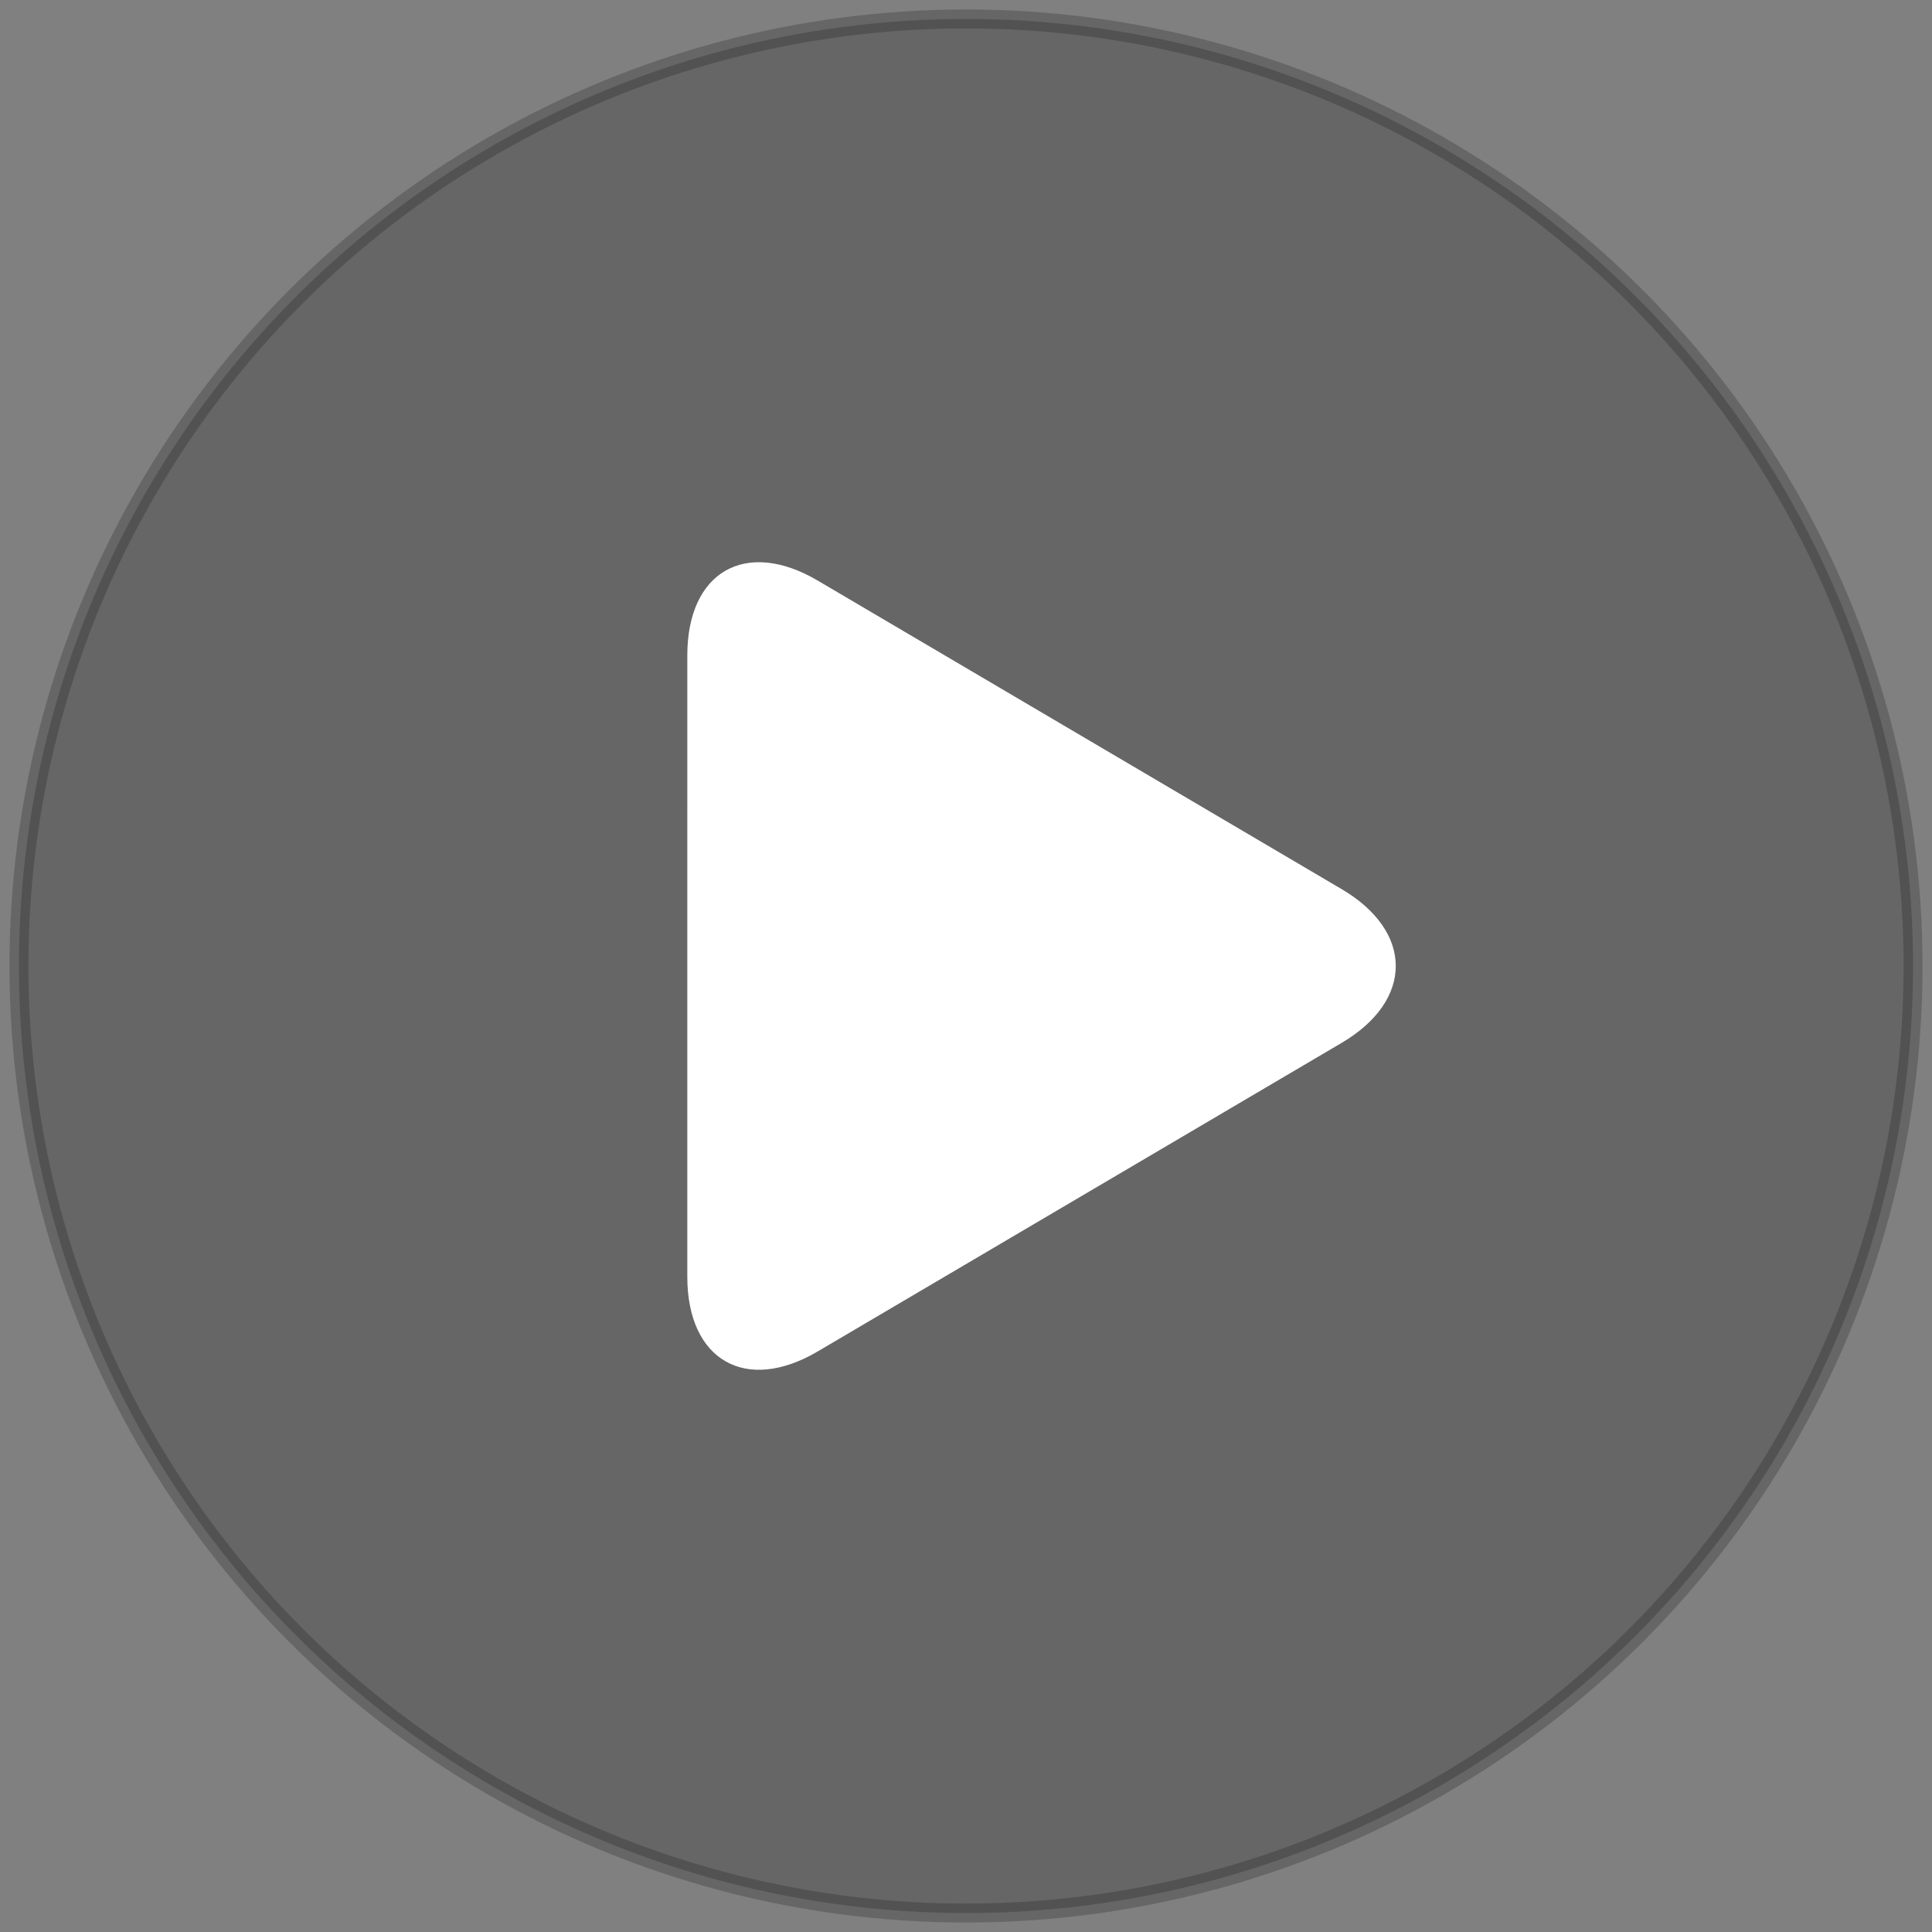 <?xml version="1.0" encoding="UTF-8" standalone="no"?>
<svg width="102px" height="102px" viewBox="0 0 102 102" version="1.1" xmlns="http://www.w3.org/2000/svg" xmlns:xlink="http://www.w3.org/1999/xlink" xmlns:sketch="http://www.bohemiancoding.com/sketch/ns">
    <rect x="0" y="0" width="102" height="102" fill="#808080" stroke="none"/>
    <!-- Generator: Sketch 3.2 (9961) - http://www.bohemiancoding.com/sketch -->
    <title>Oval 1 + Rectangle 5</title>
    <desc>Created with Sketch.</desc>
    <defs></defs>
    <g id="Page-1" stroke="none" stroke-width="1" fill="none" fill-rule="evenodd" sketch:type="MSPage">
        <g id="video-idea" sketch:type="MSArtboardGroup" transform="translate(-589, -298)">
            <g id="Oval-1-+-Rectangle-5" sketch:type="MSLayerGroup" transform="translate(590, 299)">
                <circle id="Oval-1" stroke-opacity="0.2" stroke="#000000" fill-opacity="0.2" fill="#000000" sketch:type="MSShapeGroup" cx="50" cy="50" r="50"></circle>
                <path d="M25.021,35.494 C23.915,31.22 26.48,28.65 30.759,29.757 L61.836,37.797 C66.111,38.903 67.039,42.337 63.916,45.459 L40.724,68.65 C37.598,71.776 34.168,70.849 33.061,66.57 L25.021,35.494 Z" id="Rectangle-5" fill="#FFFFFF" sketch:type="MSShapeGroup" transform="translate(45.264, 50) rotate(-225) translate(-45.264, -50) "></path>
            </g>
        </g>
    </g>
</svg>
